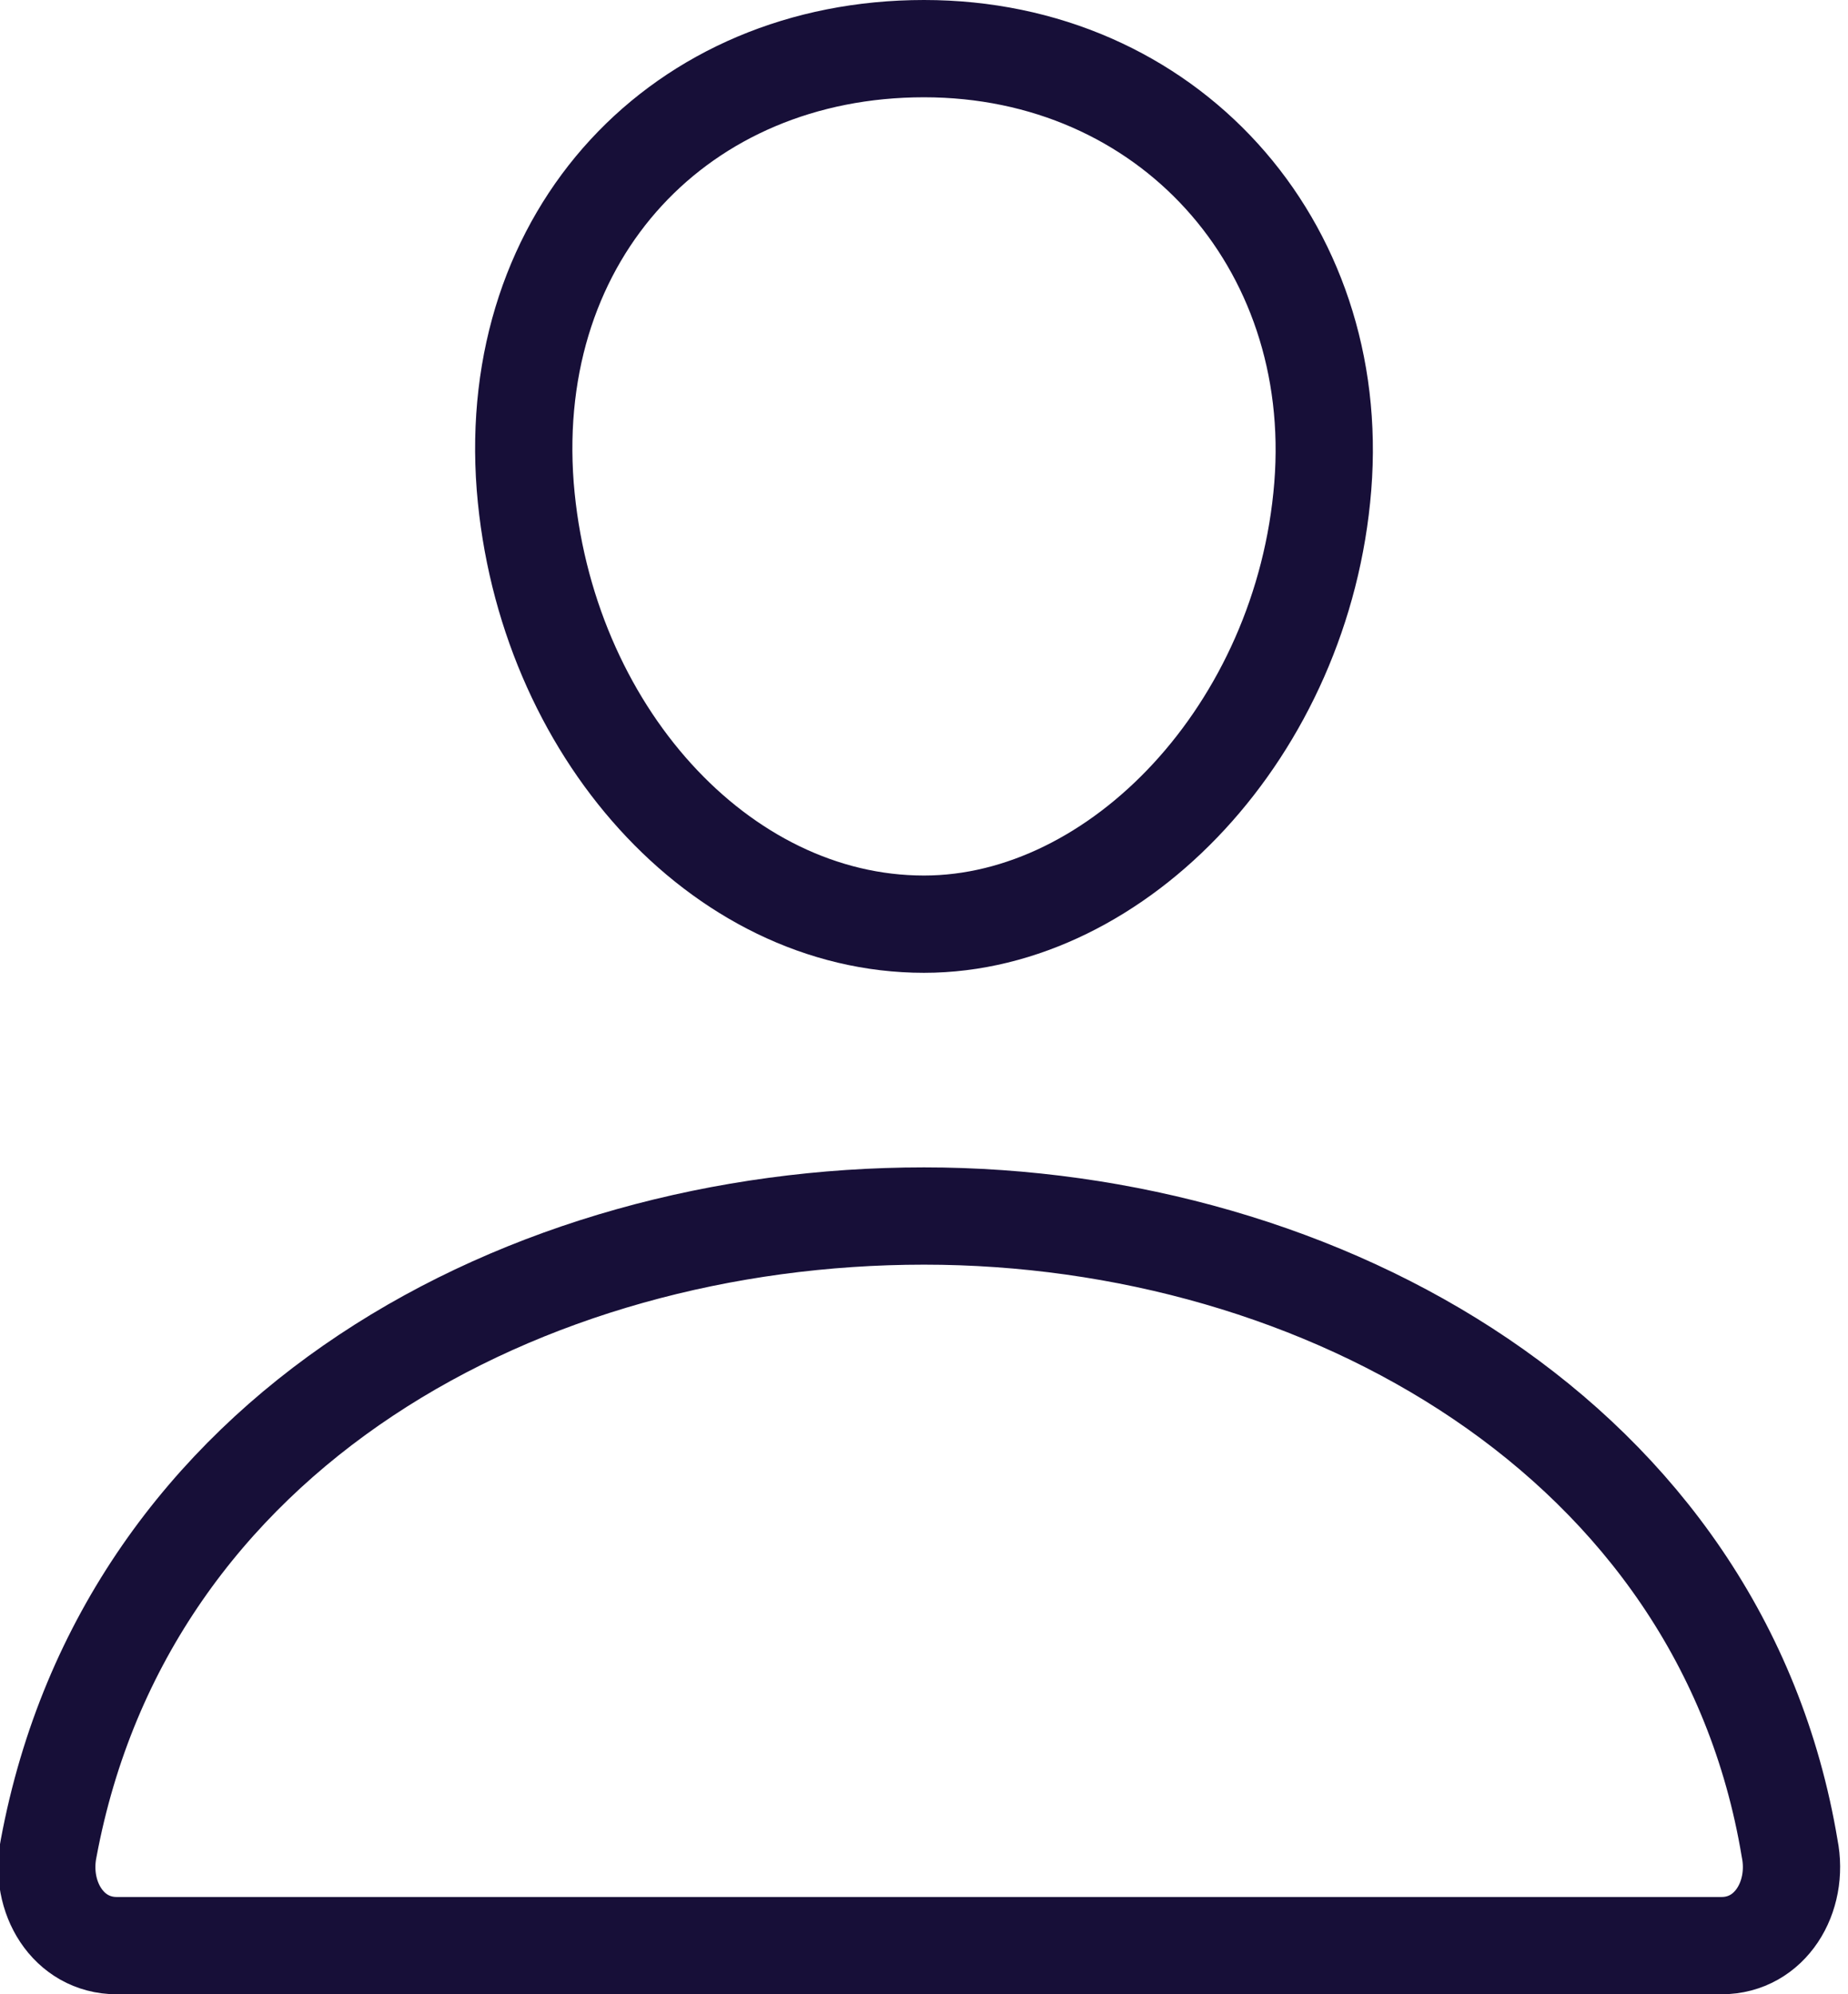 <svg xmlns="http://www.w3.org/2000/svg" viewBox="0 0 19 20.5" style="enable-background:new 0 0 19 20.5" xml:space="preserve"><path style="fill:none;stroke:#170f38;stroke-linecap:round;stroke-linejoin:round" d="M13.6 5c-.2 2.5-2.1 4.5-4.1 4.5-2.1 0-3.9-2-4.1-4.5C5.2 2.4 7 .5 9.5.5c2.5 0 4.3 2 4.1 4.5z"/><path style="fill:none;stroke:#170f38;stroke-miterlimit:10" d="M9.5 12.5c-4.1 0-8.2 2.2-9 6.5-.1.5.2 1 .7 1h16.5c.5 0 .8-.5.7-1-.7-4.2-4.8-6.5-8.9-6.5z"/></svg>